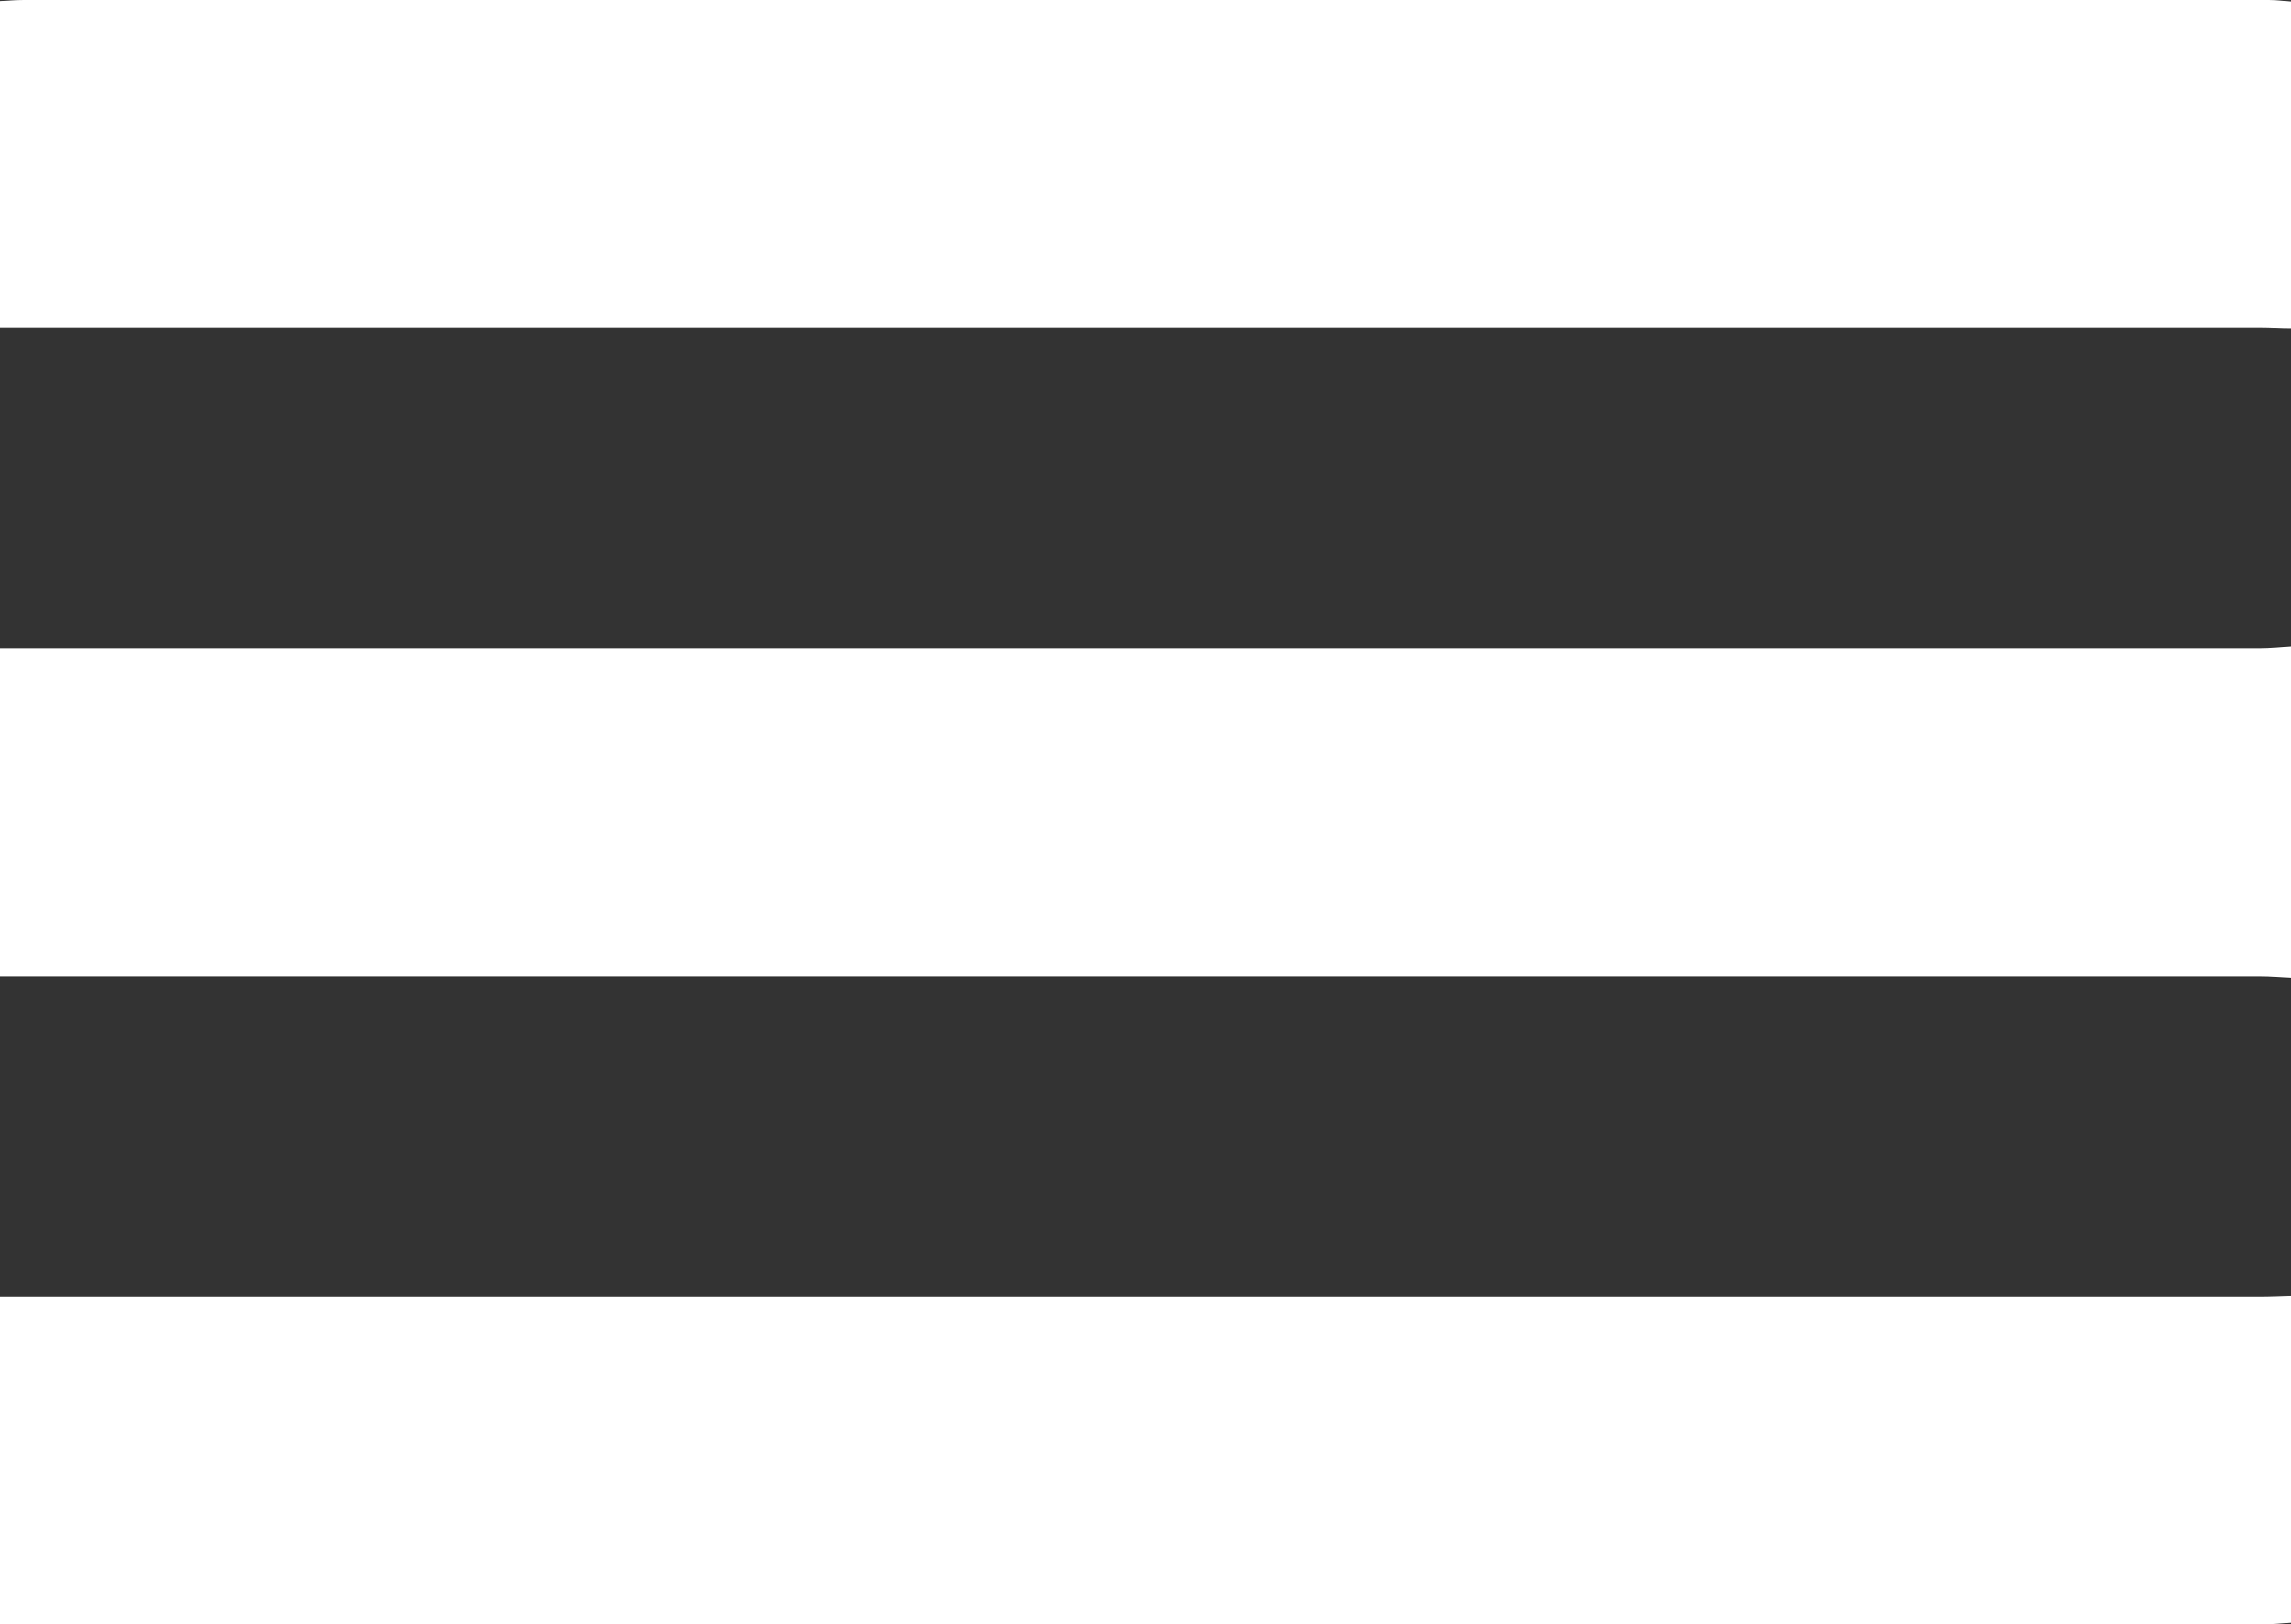 <?xml version="1.0" encoding="UTF-8"?> <svg xmlns="http://www.w3.org/2000/svg" viewBox="0 0 382.98 271.53"><rect x="0" y="0" width="382.98" height="271.53" fill="#333333" stroke="none"/><defs><style>.cls-1{fill:#fff;}</style></defs><g id="Layer_2" data-name="Layer 2"><g id="Layer_1-2" data-name="Layer 1"><path class="cls-1" d="M383,163.45c-1.74-.08-3.47-.24-5.21-.24H0V108.37H377.78c1.74,0,3.47-.2,5.2-.3Z"></path><path class="cls-1" d="M383,54.91c-1.74,0-3.49-.13-5.23-.13H0V.19C1.34.12,2.66,0,4,0H379.27c1.24,0,2.47.17,3.71.26Z"></path><path class="cls-1" d="M383,271.24c-1.48.09-3,.27-4.45.27q-186.9,0-373.79,0H0V216.75H377.75c1.75,0,3.49-.09,5.23-.14Z"></path></g></g></svg> 